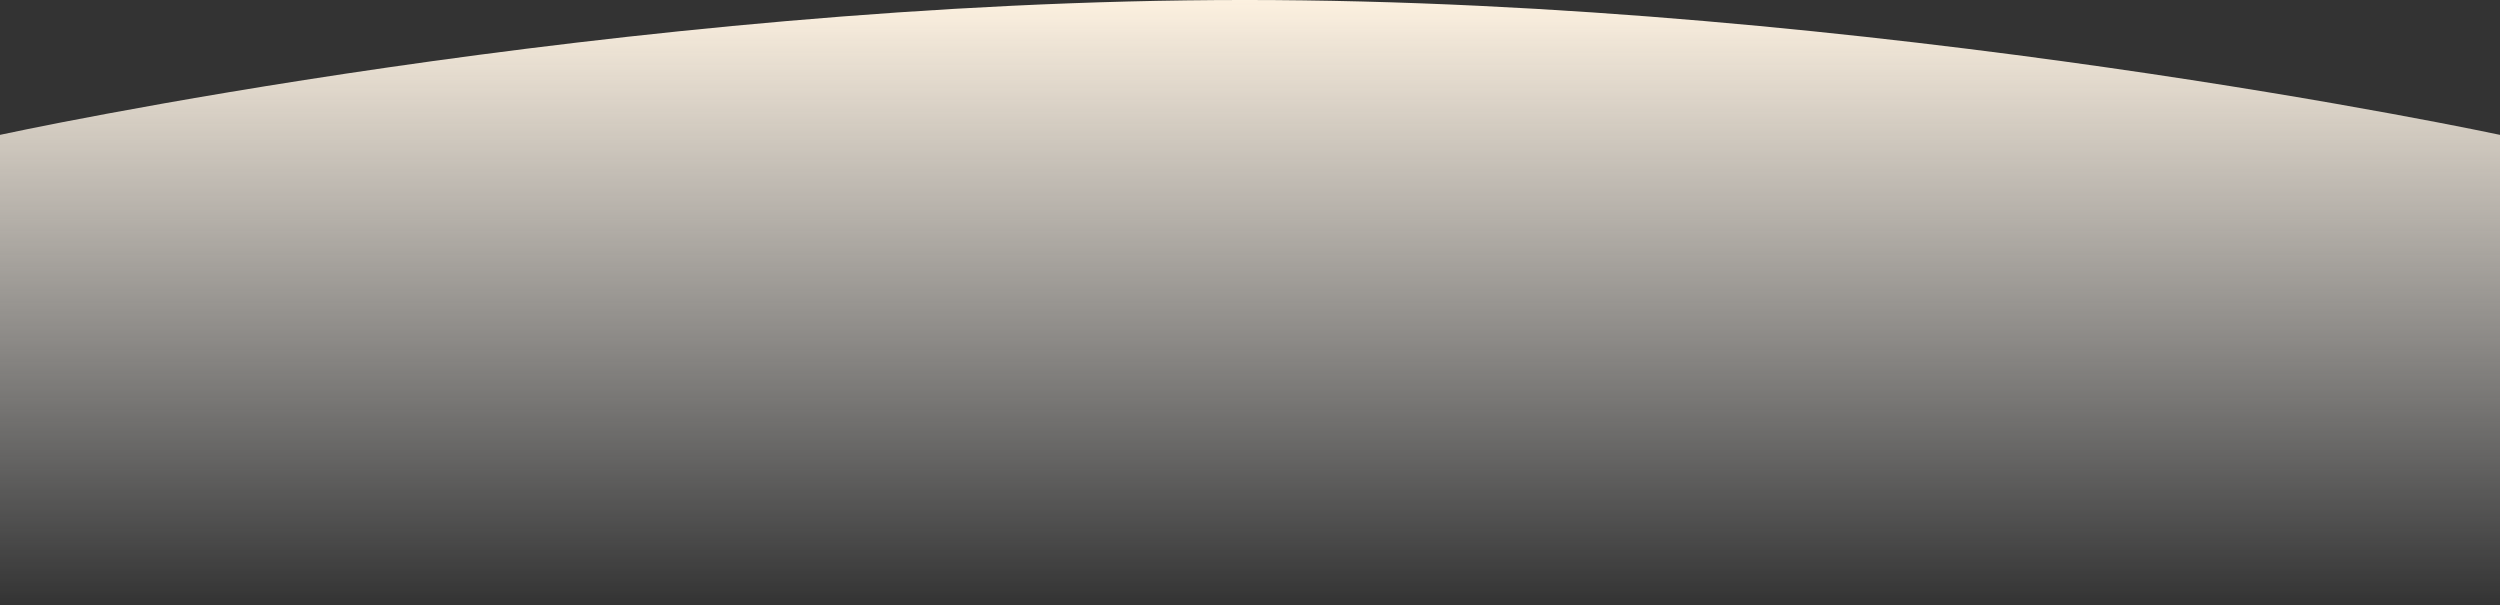 <svg xmlns="http://www.w3.org/2000/svg" xmlns:xlink="http://www.w3.org/1999/xlink" width="1368.463" height="331.27" viewBox="0 0 1368.463 331.27">
  <rect x="0" y="0" width="1368.463" height="331.27" fill="#333333" stroke="none"/>
  <defs>
    <linearGradient id="linear-gradient" x1="0.5" x2="0.5" y2="1" gradientUnits="objectBoundingBox">
      <stop offset="0" stop-color="#fdf1e0"/>
      <stop offset="1" stop-color="#fff" stop-opacity="0"/>
    </linearGradient>
  </defs>
  <path id="Path_14932" data-name="Path 14932" d="M5706,4926.95H7074.463V4669.5s-344.97-73.824-687.085-73.824S5706,4669.5,5706,4669.5Z" transform="translate(-5706 -4595.68)" fill="url(#linear-gradient)"/>
</svg>
